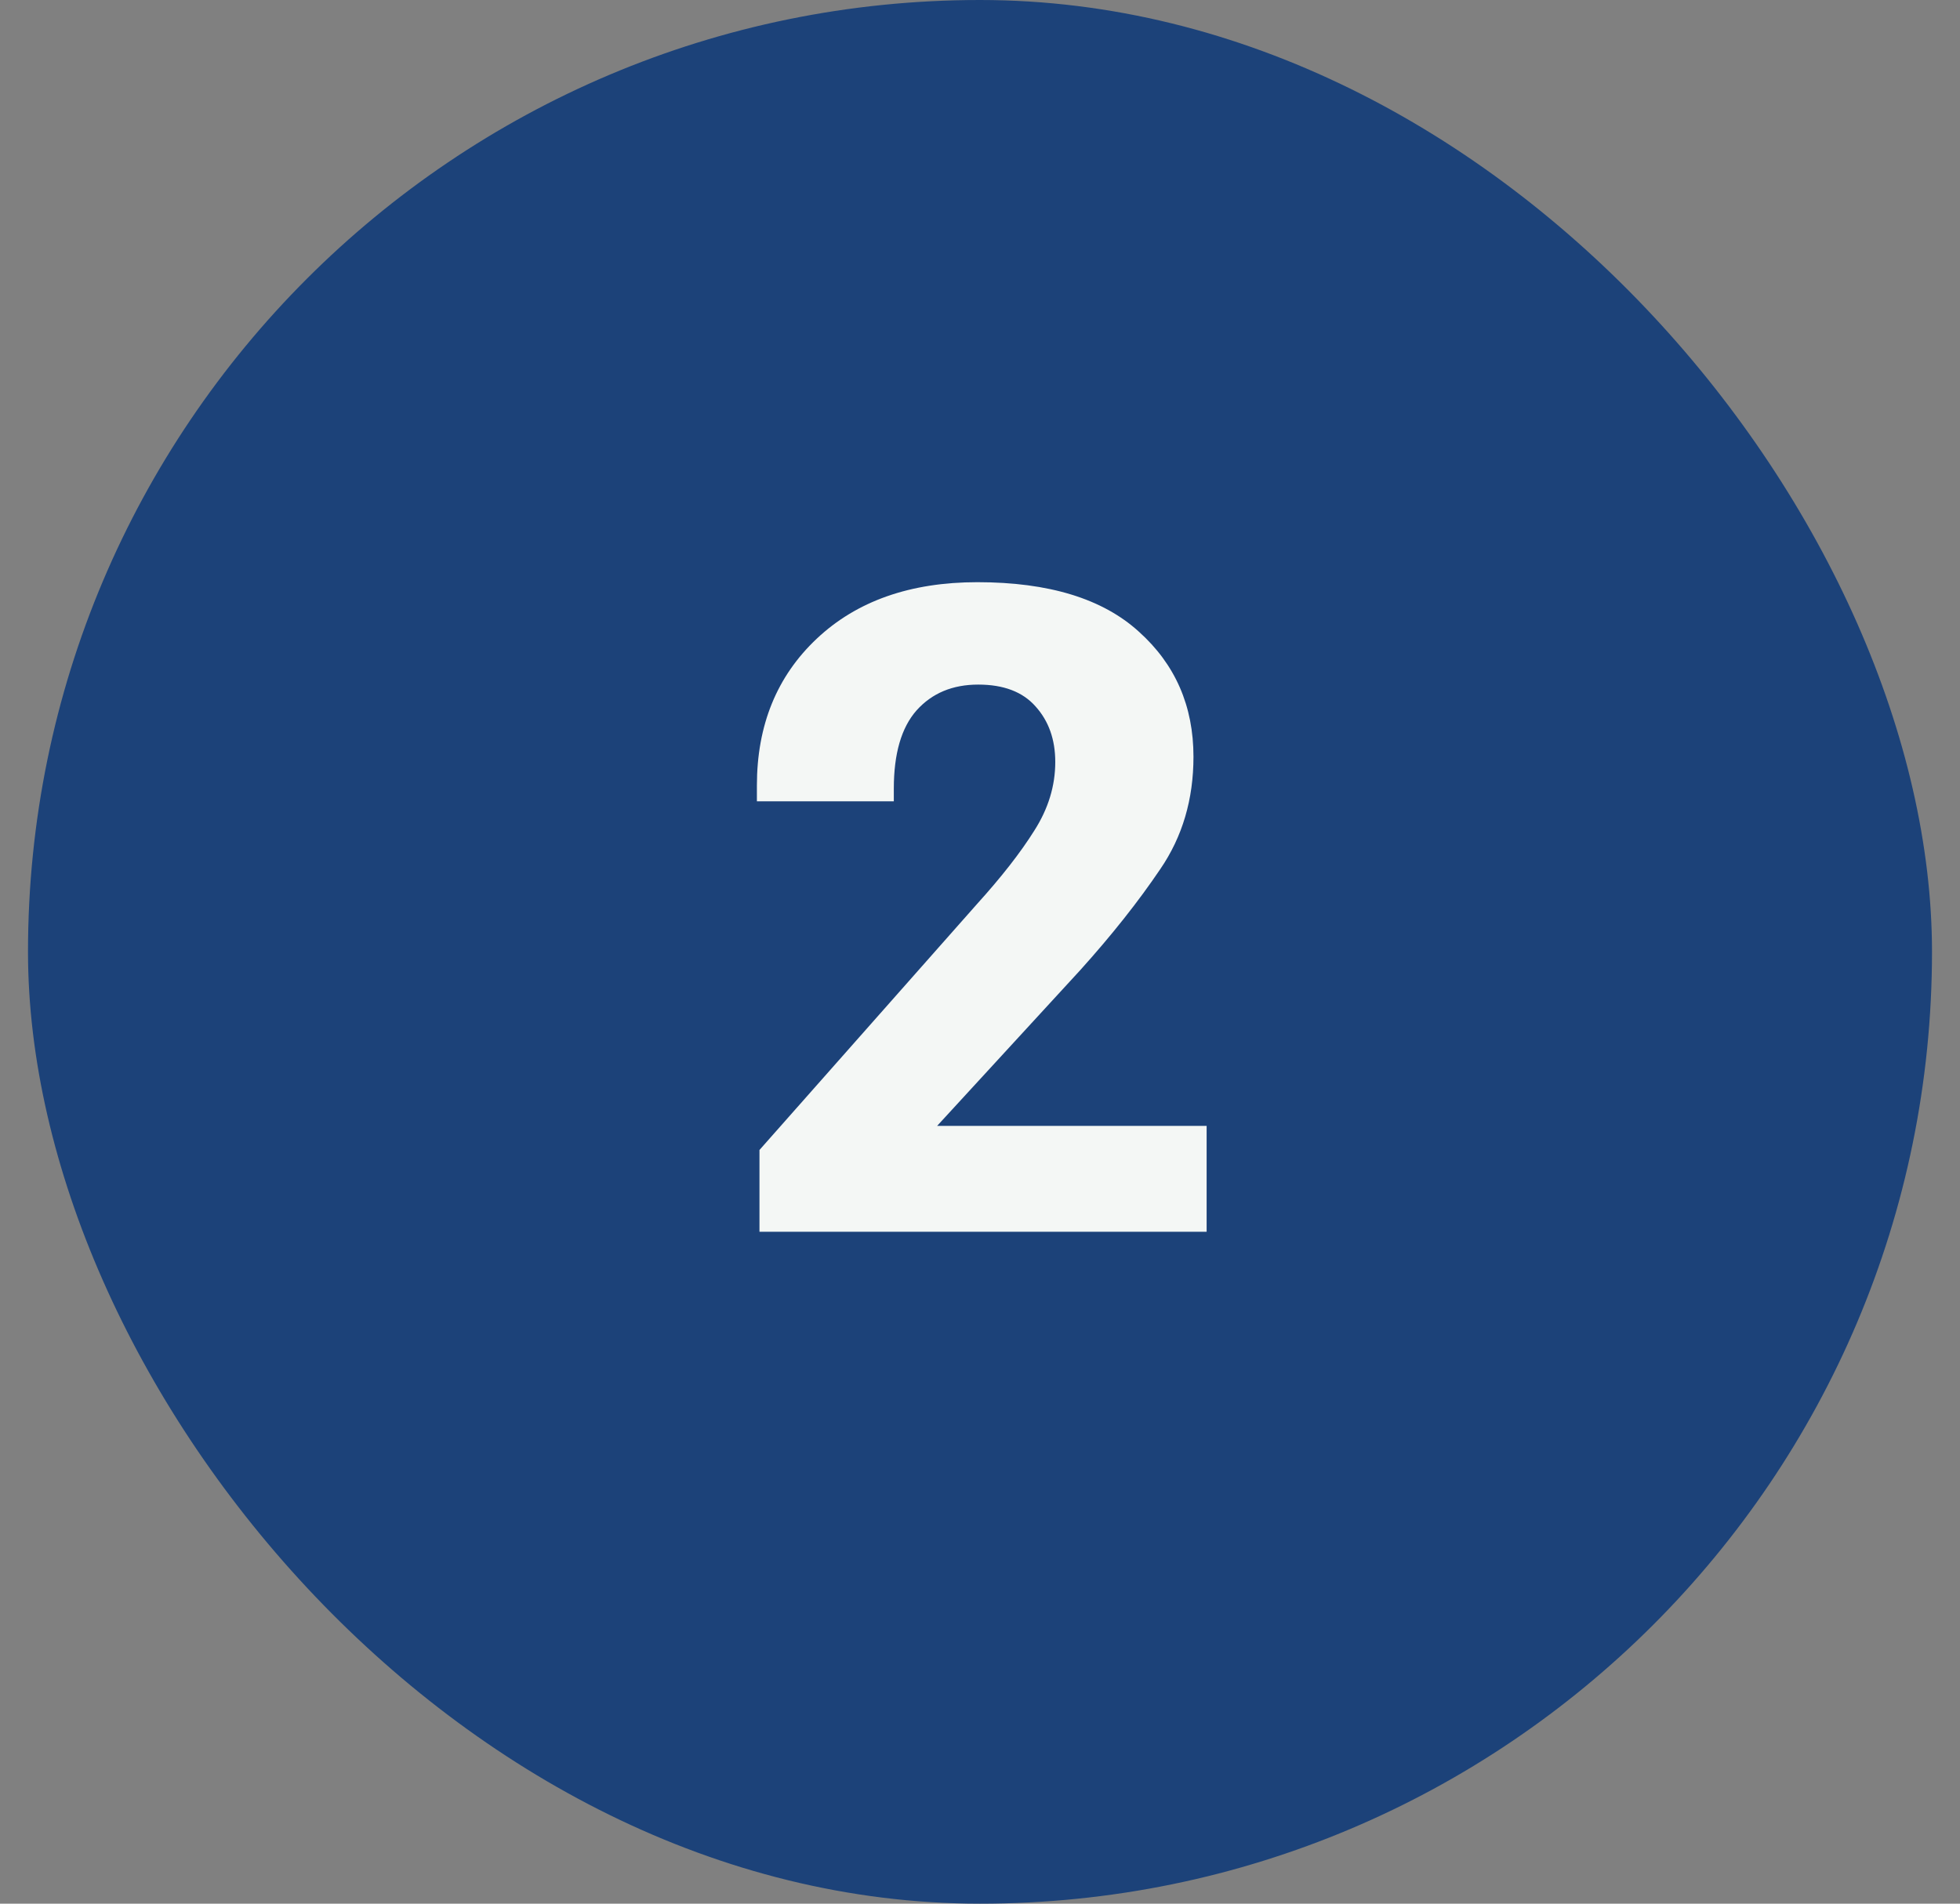 <?xml version="1.0" encoding="UTF-8"?>
<svg xmlns="http://www.w3.org/2000/svg" width="35" height="34" viewBox="0 0 35 34" fill="none">
  <rect x="0" y="0" width="35" height="34" fill="#808080" stroke="none"/>
  <rect x="0.5" width="34" height="34" rx="17" fill="#1C4279"></rect>
  <path d="M13.562 22V20.539L17.445 16.148C17.883 15.664 18.224 15.227 18.469 14.836C18.719 14.445 18.844 14.037 18.844 13.609C18.844 13.208 18.727 12.878 18.492 12.617C18.263 12.357 17.922 12.227 17.469 12.227C17.01 12.227 16.643 12.38 16.367 12.688C16.096 12.995 15.961 13.461 15.961 14.086V14.312H13.516V14.031C13.516 12.953 13.872 12.078 14.586 11.406C15.3 10.734 16.255 10.398 17.453 10.398C18.729 10.398 19.69 10.693 20.336 11.281C20.987 11.865 21.312 12.609 21.312 13.516C21.312 14.276 21.115 14.945 20.719 15.523C20.328 16.102 19.852 16.703 19.289 17.328L16.734 20.109H21.547V22H13.562Z" fill="#F4F7F5"></path>
</svg>
